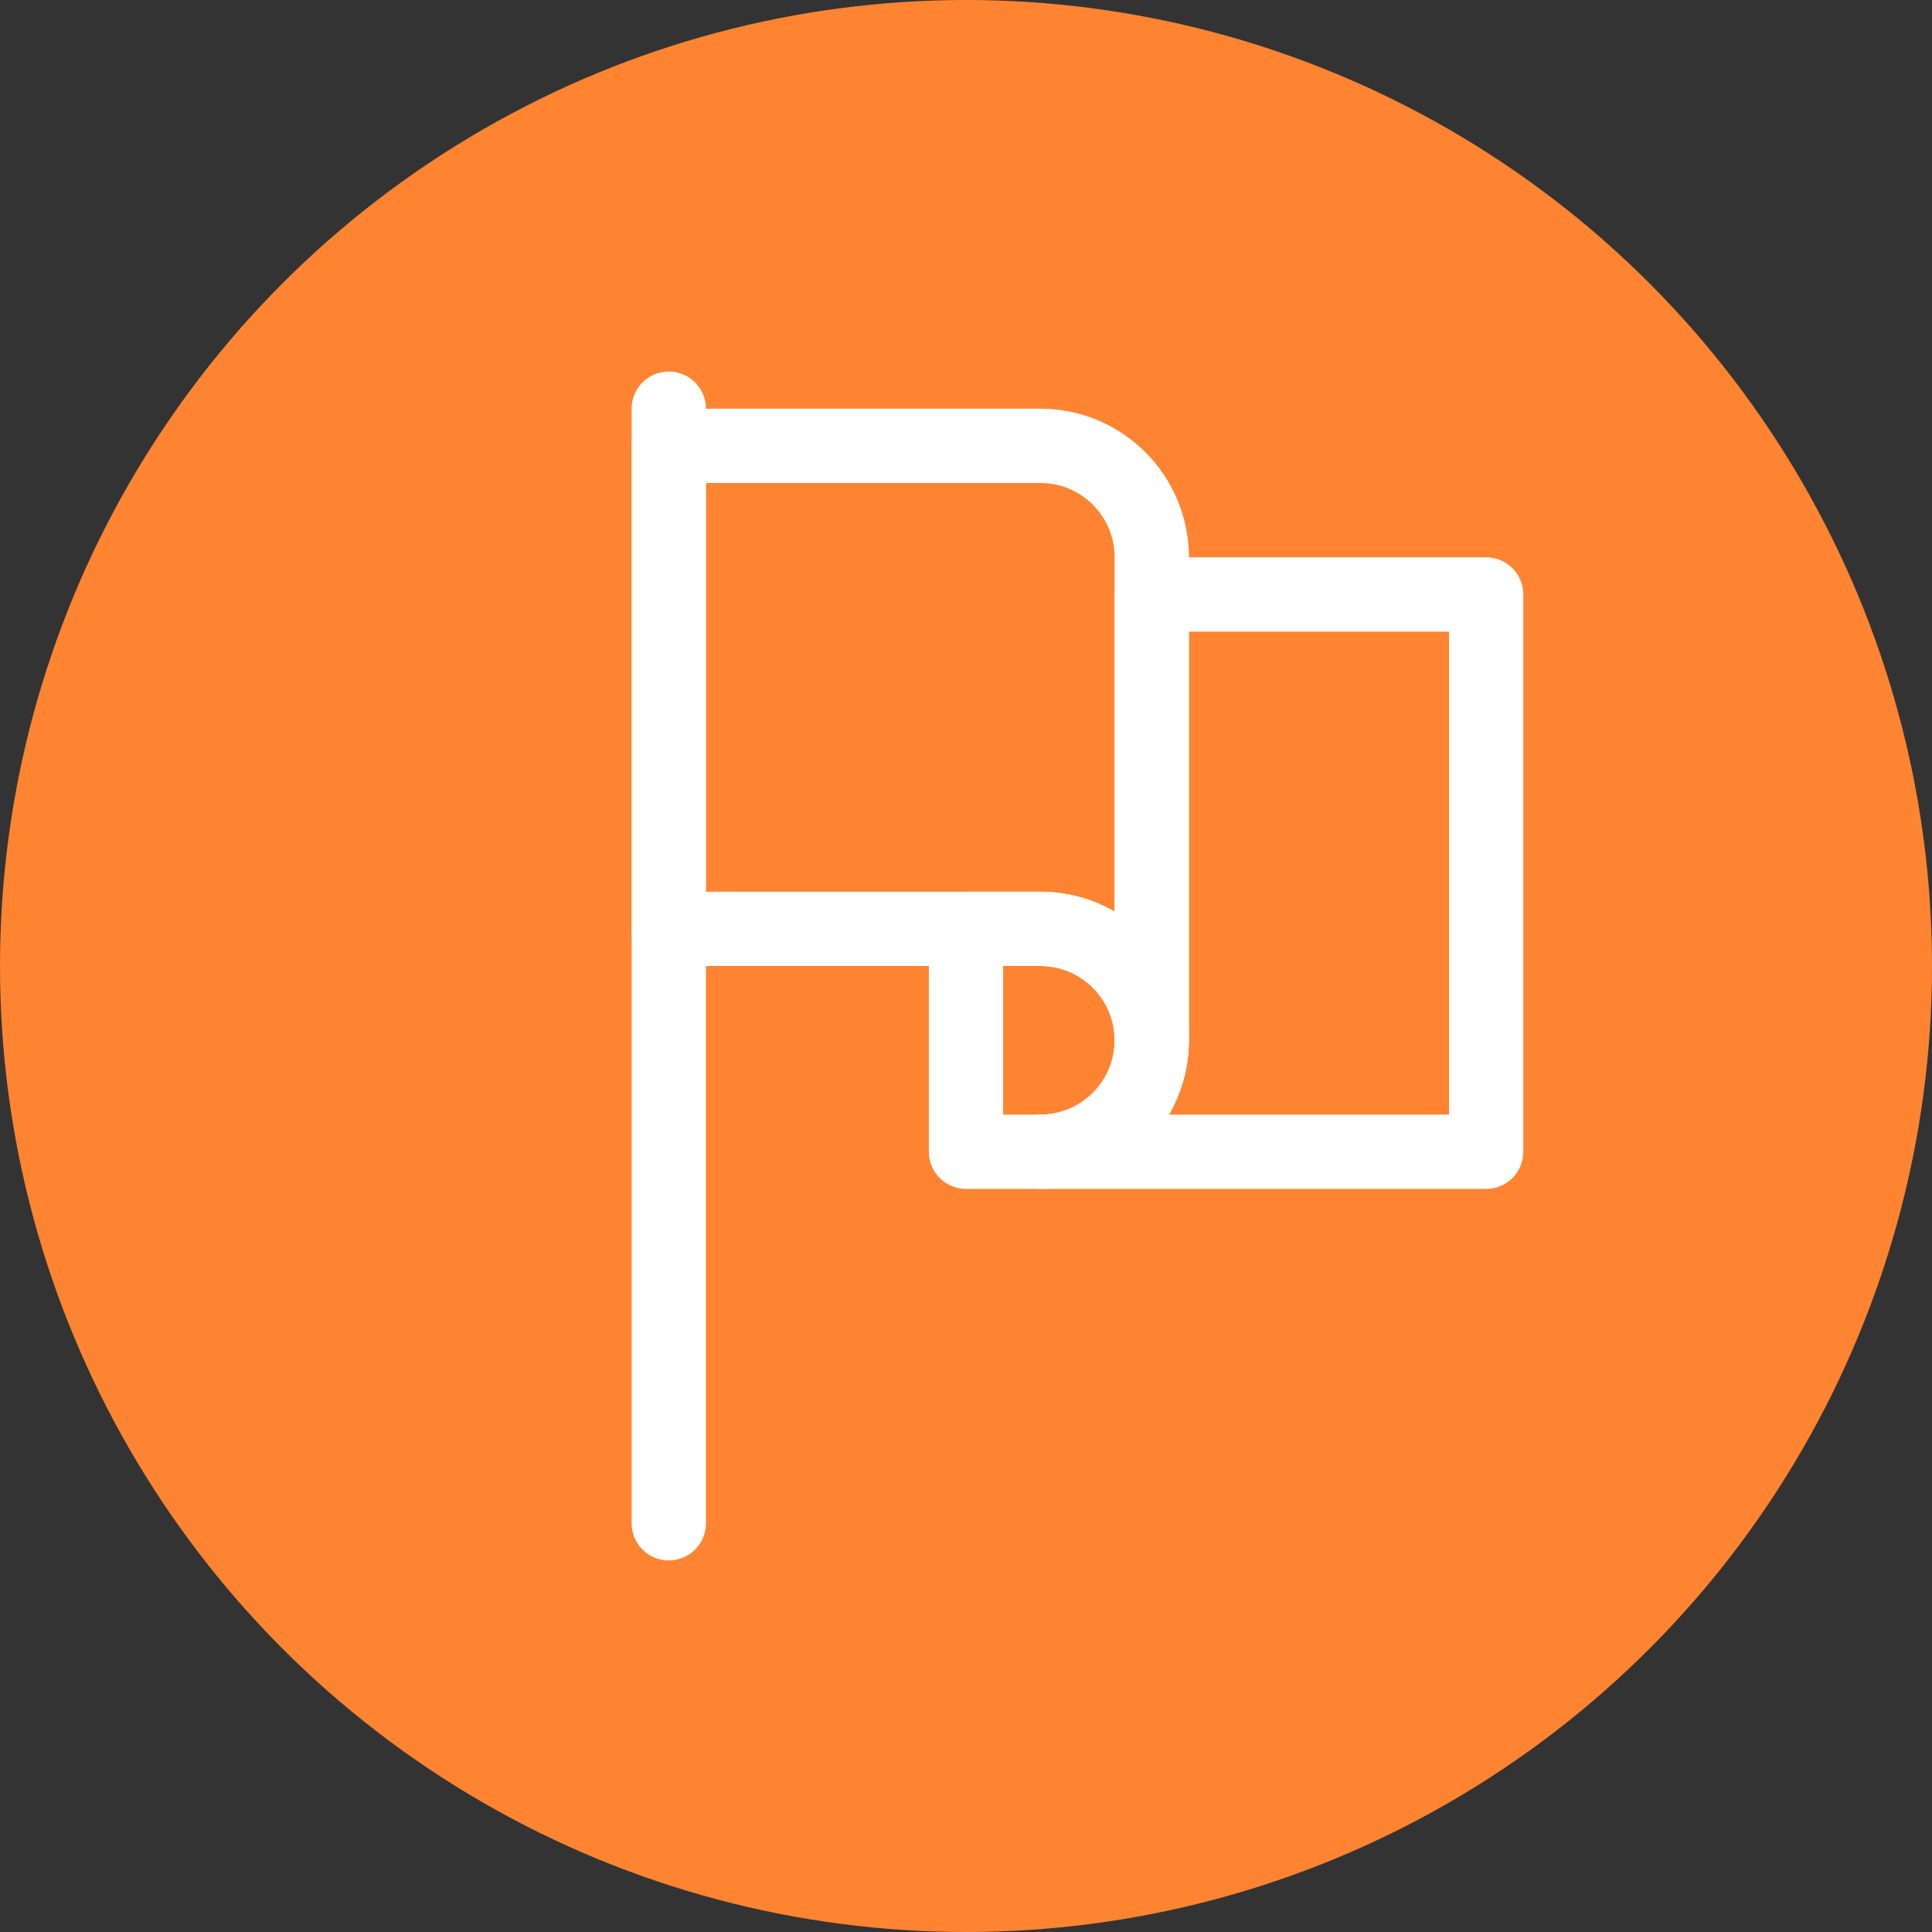 <svg width="52" height="52" viewBox="0 0 52 52" fill="none" xmlns="http://www.w3.org/2000/svg">
<rect x="0" y="0" width="52" height="52" fill="#333333" stroke="none"/>
<circle cx="26" cy="26" r="26" fill="#FF8431"/>
<path d="M18 11V41" stroke="white" stroke-width="2" stroke-miterlimit="10" stroke-linecap="round" stroke-linejoin="round"/>
<path d="M31 15C31 13.343 29.657 12 28 12H18V25H28C29.657 25 31 26.343 31 28V15Z" stroke="white" stroke-width="2" stroke-miterlimit="10" stroke-linecap="round" stroke-linejoin="round"/>
<path d="M31 28C31 26.343 29.657 25 28 25H26V31H28C29.657 31 31 29.657 31 28Z" stroke="white" stroke-width="2" stroke-miterlimit="10" stroke-linecap="round" stroke-linejoin="round"/>
<path d="M31 16V28C31 29.657 29.657 31 28 31H40V16H31Z" stroke="white" stroke-width="2" stroke-miterlimit="10" stroke-linecap="round" stroke-linejoin="round"/>
</svg>

